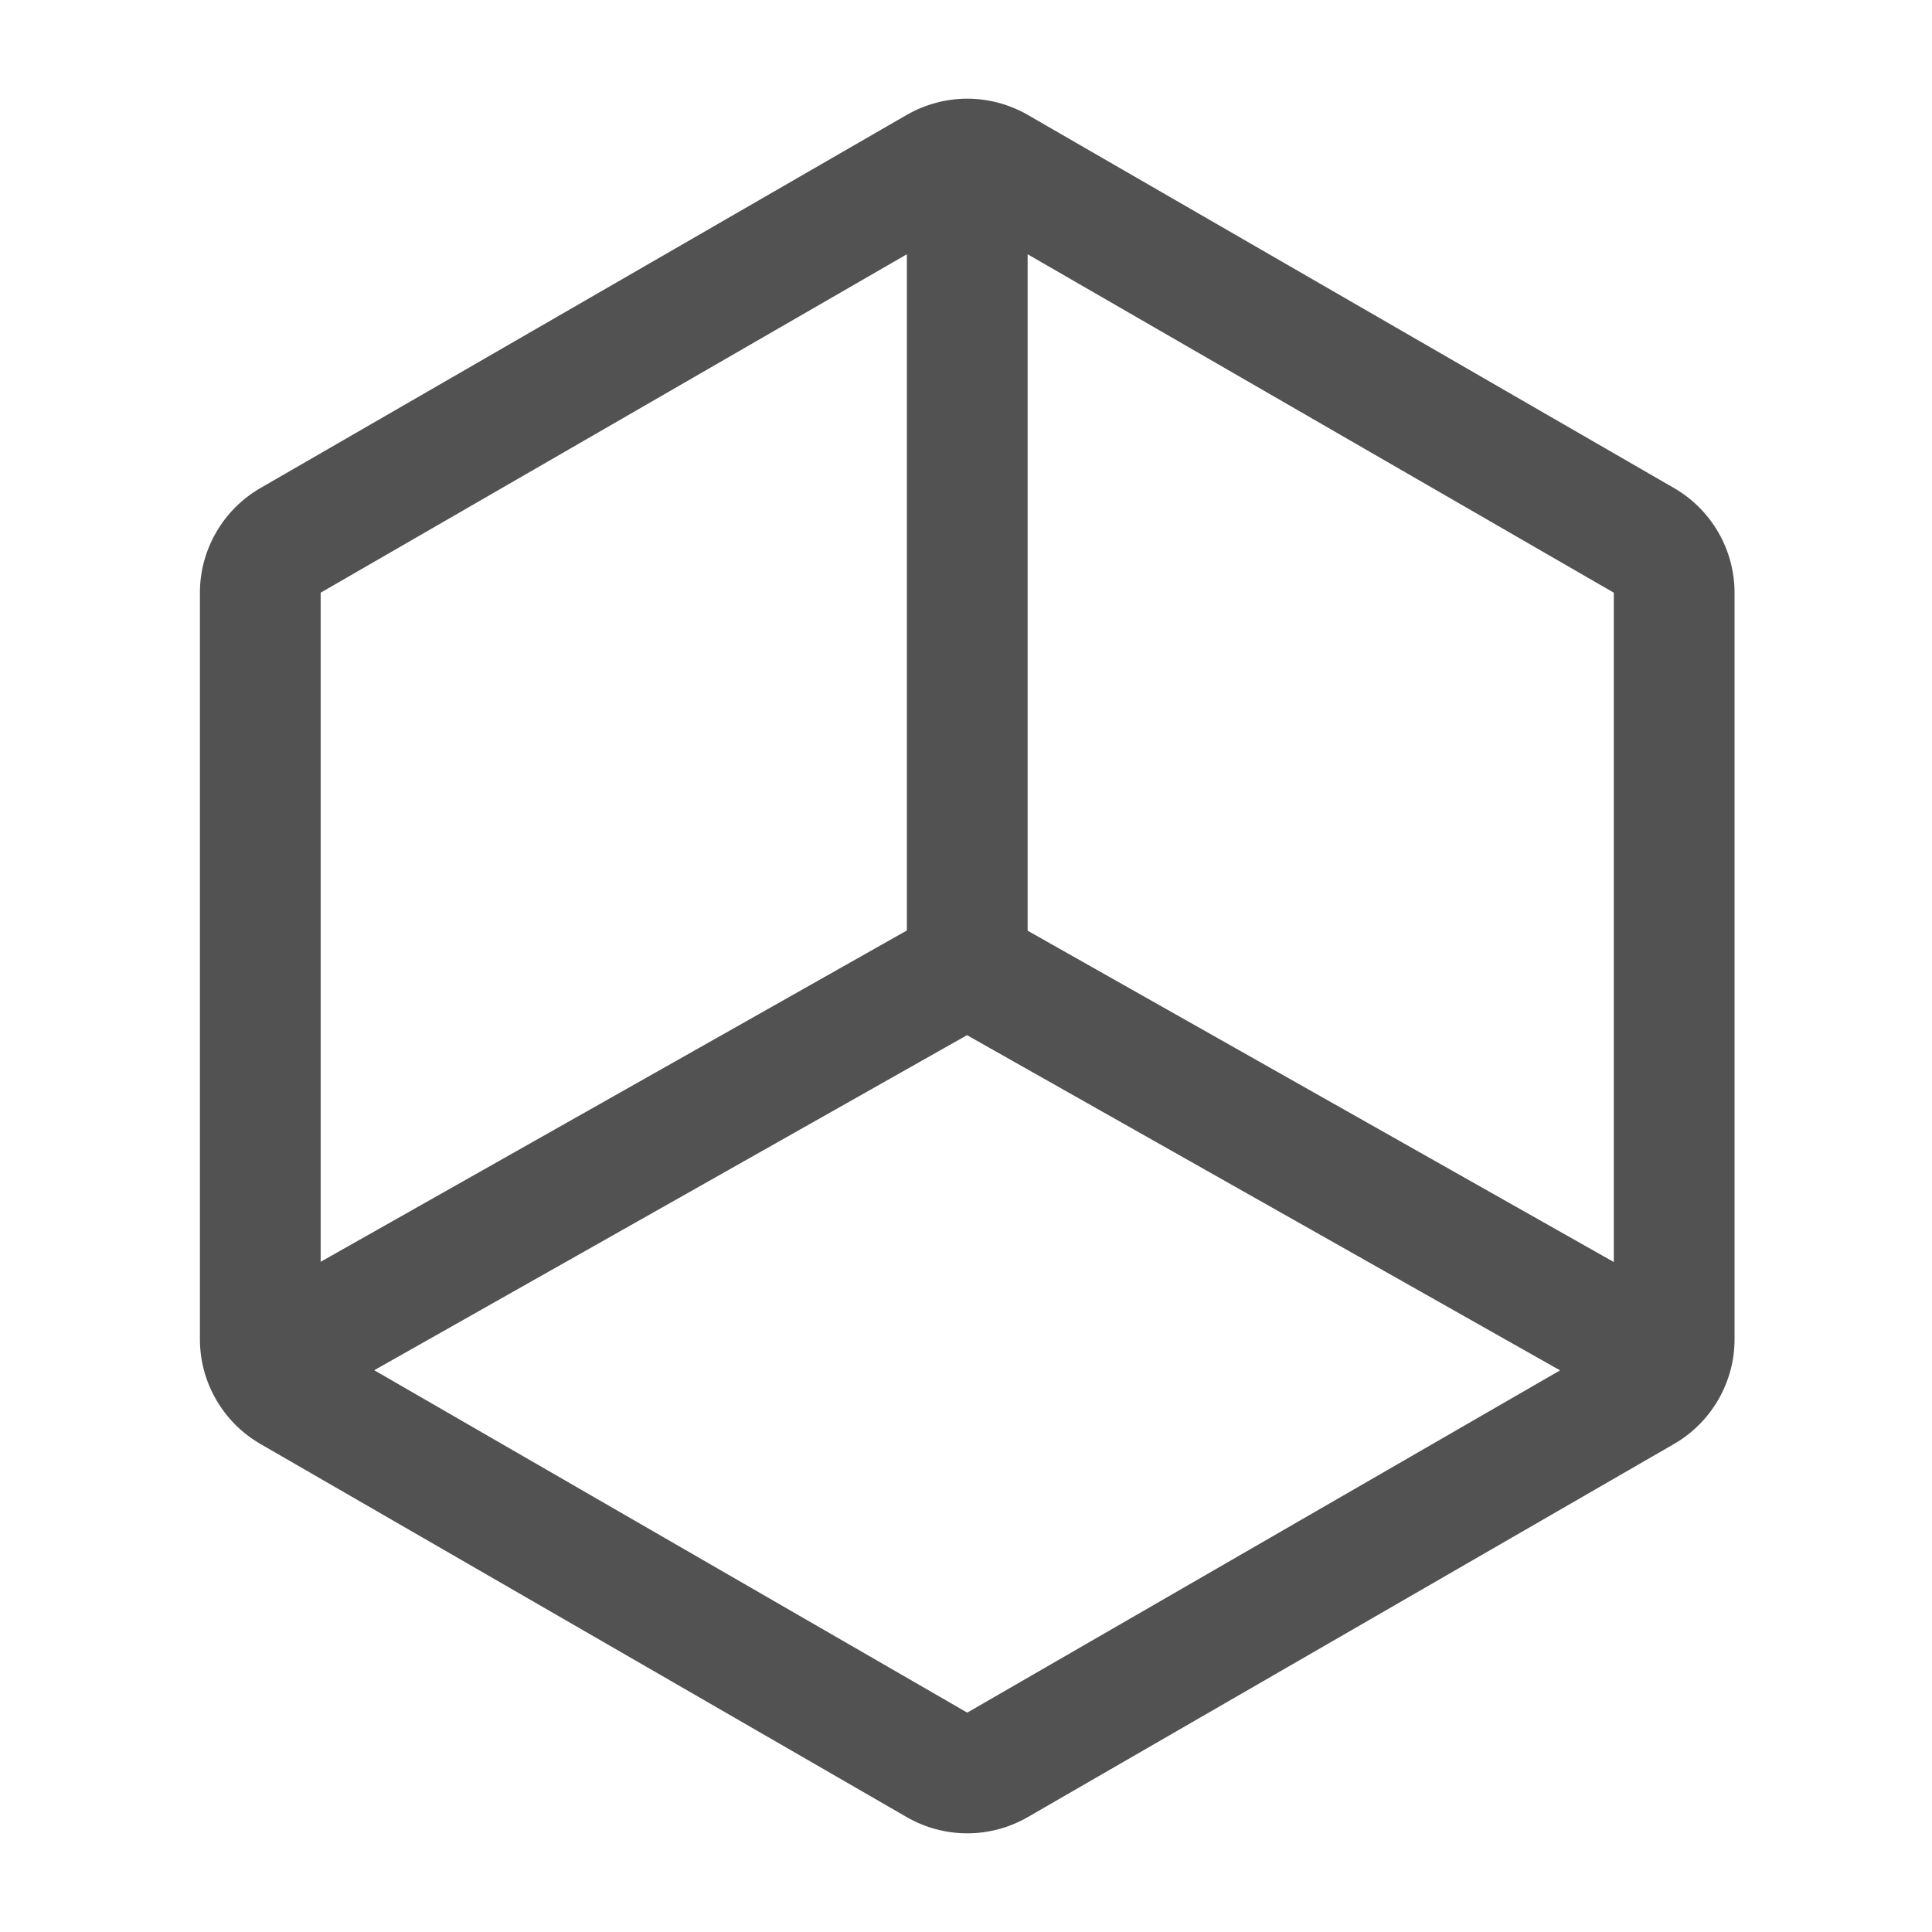 <svg width="40" height="40" viewBox="0 0 40 40" fill="none" xmlns="http://www.w3.org/2000/svg">
<path d="M5.389 29.894L18.776 37.623C19.156 37.842 19.587 37.957 20.026 37.957C20.464 37.957 20.895 37.842 21.276 37.623L34.662 29.894C35.042 29.674 35.357 29.358 35.576 28.978C35.796 28.598 35.912 28.168 35.912 27.729V12.271C35.912 11.833 35.796 11.402 35.576 11.022C35.357 10.642 35.042 10.326 34.662 10.106L21.276 2.377C20.895 2.159 20.464 2.043 20.026 2.043C19.587 2.043 19.156 2.159 18.776 2.377L5.389 10.106C5.009 10.326 4.694 10.642 4.475 11.022C4.255 11.402 4.139 11.833 4.139 12.271V27.729C4.139 28.168 4.255 28.599 4.475 28.978C4.694 29.358 5.009 29.674 5.389 29.894ZM21.276 5.264L33.412 12.271V26.129L21.276 19.269V5.264ZM20.021 21.432L32.299 28.372L20.026 35.458L7.748 28.369L20.021 21.432ZM6.639 12.271L18.776 5.264V19.264L6.639 26.124V12.271Z" fill="#525252"/>
</svg>
